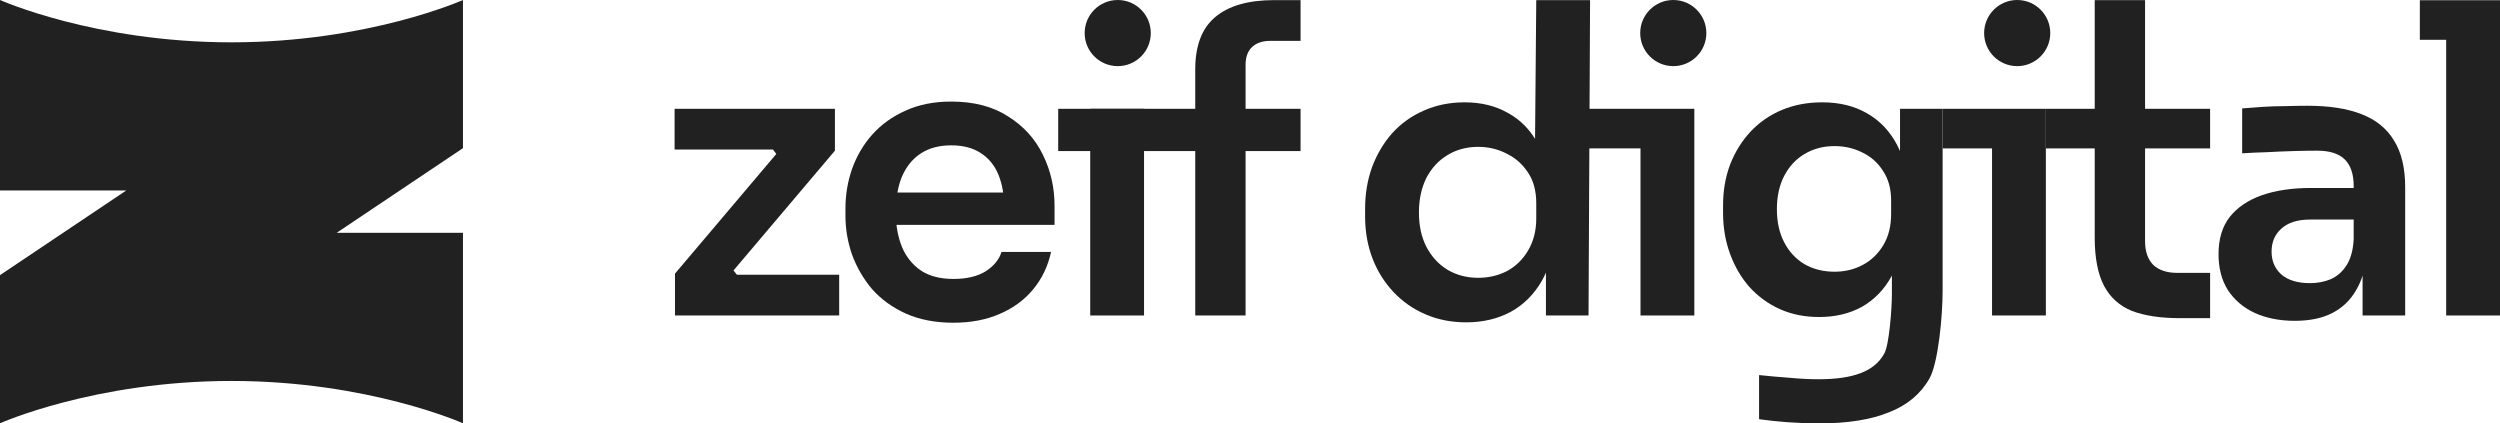 <svg width="189" height="32" viewBox="0 0 189 32" fill="none" xmlns="http://www.w3.org/2000/svg">
<path d="M35 32C35 32 27.841 28.8 17.5 28.8C7.159 28.8 0 32 0 32L0 20.8L9.545 14.4H0V0C0 0 7.159 3.2 17.5 3.2C27.841 3.2 35 0 35 0V11.2L25.454 17.6C25.454 17.6 30.23 17.6 31.57 17.6C32.909 17.6 35 17.6 35 17.6V32Z" fill="#212121"/>
<path d="M51.029 23.851V20.686L58.875 11.419V11.88L58.26 11.074L58.758 11.304H51V8.225H63.12V11.391L55.274 20.657V20.225L55.918 21.031L55.42 20.772H63.442V23.851H51.029Z" fill="#212121"/>
<path d="M72.084 24.398C70.718 24.398 69.517 24.168 68.483 23.707C67.468 23.247 66.619 22.633 65.936 21.866C65.272 21.079 64.765 20.206 64.414 19.247C64.082 18.288 63.916 17.309 63.916 16.312V15.765C63.916 14.729 64.082 13.731 64.414 12.772C64.765 11.794 65.272 10.93 65.936 10.182C66.619 9.415 67.458 8.81 68.454 8.369C69.449 7.909 70.6 7.678 71.908 7.678C73.626 7.678 75.06 8.053 76.211 8.801C77.382 9.53 78.261 10.499 78.846 11.707C79.431 12.897 79.724 14.182 79.724 15.563V17.002H65.643V14.556H77.177L75.919 15.765C75.919 14.767 75.772 13.914 75.48 13.204C75.187 12.494 74.738 11.947 74.133 11.563C73.547 11.18 72.806 10.988 71.908 10.988C71.01 10.988 70.249 11.189 69.625 11.592C69 11.995 68.522 12.58 68.19 13.348C67.878 14.096 67.722 14.997 67.722 16.053C67.722 17.031 67.878 17.904 68.19 18.671C68.502 19.419 68.981 20.014 69.625 20.455C70.269 20.878 71.088 21.088 72.084 21.088C73.079 21.088 73.889 20.897 74.513 20.513C75.138 20.11 75.538 19.621 75.714 19.045H79.461C79.227 20.12 78.778 21.06 78.114 21.866C77.451 22.671 76.602 23.295 75.567 23.736C74.552 24.177 73.391 24.398 72.084 24.398Z" fill="#212121"/>
<path d="M82.421 23.851V8.225H86.49V23.851H82.421Z" fill="#212121"/>
<path d="M90.36 23.851V5.247C90.36 3.463 90.858 2.148 91.853 1.304C92.868 0.441 94.361 0.009 96.332 0.009H98.323V3.089H96.039C95.434 3.089 94.966 3.252 94.634 3.578C94.322 3.885 94.166 4.326 94.166 4.901V23.851H90.36ZM80 11.419V8.225H86.49H98.323V11.419H80Z" fill="#212121"/>
<path d="M110.843 24.369C109.73 24.369 108.706 24.168 107.769 23.765C106.832 23.362 106.022 22.796 105.339 22.067C104.656 21.338 104.129 20.494 103.758 19.535C103.387 18.556 103.202 17.501 103.202 16.369V15.765C103.202 14.652 103.378 13.607 103.729 12.628C104.1 11.65 104.607 10.796 105.251 10.067C105.915 9.338 106.705 8.772 107.622 8.369C108.559 7.947 109.594 7.736 110.726 7.736C111.975 7.736 113.067 8.005 114.004 8.542C114.961 9.06 115.722 9.846 116.288 10.902C116.854 11.957 117.166 13.28 117.224 14.873L116.024 13.491L116.141 0.009H120.21L120.093 23.851H116.873V17.204H117.576C117.517 18.796 117.185 20.129 116.58 21.204C115.975 22.259 115.175 23.055 114.18 23.592C113.204 24.11 112.092 24.369 110.843 24.369ZM111.75 21.002C112.55 21.002 113.282 20.829 113.946 20.484C114.609 20.12 115.136 19.602 115.527 18.93C115.936 18.24 116.141 17.434 116.141 16.513V15.362C116.141 14.441 115.936 13.674 115.527 13.06C115.117 12.427 114.58 11.947 113.916 11.621C113.253 11.276 112.531 11.103 111.75 11.103C110.872 11.103 110.091 11.314 109.408 11.736C108.745 12.139 108.218 12.714 107.827 13.463C107.457 14.211 107.271 15.084 107.271 16.081C107.271 17.079 107.466 17.952 107.857 18.7C108.247 19.429 108.774 19.995 109.437 20.398C110.121 20.801 110.891 21.002 111.75 21.002Z" fill="#212121"/>
<path d="M124.022 23.851V8.225H128.092V23.851H124.022ZM120.093 11.218V8.225H128.092V11.218H120.093Z" fill="#212121"/>
<path d="M137.524 32.009C136.763 32.009 135.982 31.981 135.182 31.923C134.401 31.866 133.669 31.789 132.986 31.693V28.355C133.689 28.431 134.44 28.499 135.24 28.556C136.04 28.633 136.792 28.671 137.494 28.671C138.802 28.671 139.856 28.518 140.656 28.211C141.476 27.904 142.071 27.415 142.442 26.743C142.832 26.091 143.027 23.256 143.027 22.24V19.16L143.905 17.204C143.847 18.642 143.544 19.87 142.998 20.887C142.451 21.885 141.71 22.652 140.773 23.189C139.836 23.707 138.753 23.966 137.524 23.966C136.431 23.966 135.435 23.765 134.538 23.362C133.659 22.959 132.898 22.403 132.254 21.693C131.63 20.983 131.142 20.148 130.791 19.189C130.439 18.23 130.264 17.204 130.264 16.11V15.506C130.264 14.412 130.439 13.396 130.791 12.455C131.161 11.496 131.679 10.662 132.342 9.952C133.006 9.242 133.796 8.695 134.713 8.312C135.631 7.928 136.645 7.736 137.758 7.736C139.065 7.736 140.197 8.014 141.154 8.571C142.129 9.127 142.891 9.933 143.437 10.988C143.984 12.043 144.286 13.338 144.345 14.873L143.642 14.988V8.225H146.862V22.009C146.862 23.909 146.53 27.443 145.867 28.614C145.203 29.784 144.179 30.638 142.793 31.175C141.427 31.731 139.67 32.009 137.524 32.009ZM138.695 20.542C139.475 20.542 140.188 20.369 140.832 20.024C141.476 19.678 141.993 19.18 142.383 18.527C142.774 17.875 142.969 17.088 142.969 16.168V15.161C142.969 14.278 142.764 13.53 142.354 12.916C141.964 12.302 141.446 11.841 140.802 11.535C140.158 11.208 139.456 11.045 138.695 11.045C137.836 11.045 137.075 11.247 136.411 11.65C135.767 12.033 135.26 12.58 134.889 13.29C134.518 14 134.333 14.844 134.333 15.822C134.333 16.782 134.518 17.616 134.889 18.326C135.26 19.036 135.767 19.582 136.411 19.966C137.075 20.35 137.836 20.542 138.695 20.542Z" fill="#212121"/>
<path d="M150.598 23.851V8.225H154.667C154.667 14.328 154.667 17.749 154.667 23.851H150.598ZM146.862 11.218V8.225H154.667V11.218H146.862Z" fill="#212121"/>
<path d="M164.802 24.053C163.338 24.053 162.128 23.87 161.172 23.506C160.235 23.122 159.532 22.489 159.064 21.607C158.596 20.705 158.361 19.496 158.361 17.981V0.009H162.167L162.167 18.24C162.167 19.007 162.372 19.602 162.782 20.024C163.211 20.427 163.816 20.628 164.597 20.628H167.085V24.053H164.802ZM154.667 11.218V8.225H167.085V11.218H154.667Z" fill="#212121"/>
<path d="M178.611 23.851V19.218H177.938V14.067C177.938 13.165 177.713 12.494 177.264 12.053C176.815 11.611 176.123 11.391 175.186 11.391C174.698 11.391 174.112 11.4 173.429 11.419C172.746 11.439 172.053 11.467 171.351 11.506C170.668 11.525 170.053 11.554 169.507 11.592V8.196C169.955 8.158 170.463 8.12 171.029 8.081C171.595 8.043 172.17 8.024 172.756 8.024C173.361 8.005 173.927 7.995 174.454 7.995C176.093 7.995 177.45 8.206 178.523 8.628C179.616 9.05 180.436 9.712 180.982 10.614C181.548 11.515 181.831 12.695 181.831 14.153V23.851H178.611ZM173.488 24.254C172.336 24.254 171.322 24.053 170.443 23.65C169.585 23.247 168.911 22.671 168.423 21.923C167.955 21.175 167.721 20.273 167.721 19.218C167.721 18.067 168.004 17.127 168.57 16.398C169.155 15.669 169.965 15.122 171 14.758C172.053 14.393 173.283 14.211 174.688 14.211H178.377V16.599H174.63C173.693 16.599 172.971 16.829 172.463 17.29C171.975 17.731 171.731 18.307 171.731 19.017C171.731 19.726 171.975 20.302 172.463 20.743C172.971 21.184 173.693 21.405 174.63 21.405C175.195 21.405 175.713 21.309 176.181 21.117C176.669 20.906 177.069 20.561 177.381 20.081C177.713 19.582 177.898 18.911 177.938 18.067L178.933 19.189C178.835 20.283 178.562 21.204 178.113 21.952C177.684 22.7 177.079 23.276 176.298 23.678C175.537 24.062 174.6 24.254 173.488 24.254Z" fill="#212121"/>
<path d="M184.931 23.851V0.017H189V23.851H184.931ZM182.94 3.009V0.017H189V3.009H182.94Z" fill="#212121"/>
<circle cx="152.5" cy="2.5" r="2.5" fill="#212121"/>
<circle cx="126.5" cy="2.5" r="2.5" fill="#212121"/>
<circle cx="84.5" cy="2.5" r="2.5" fill="#212121"/>
</svg>
